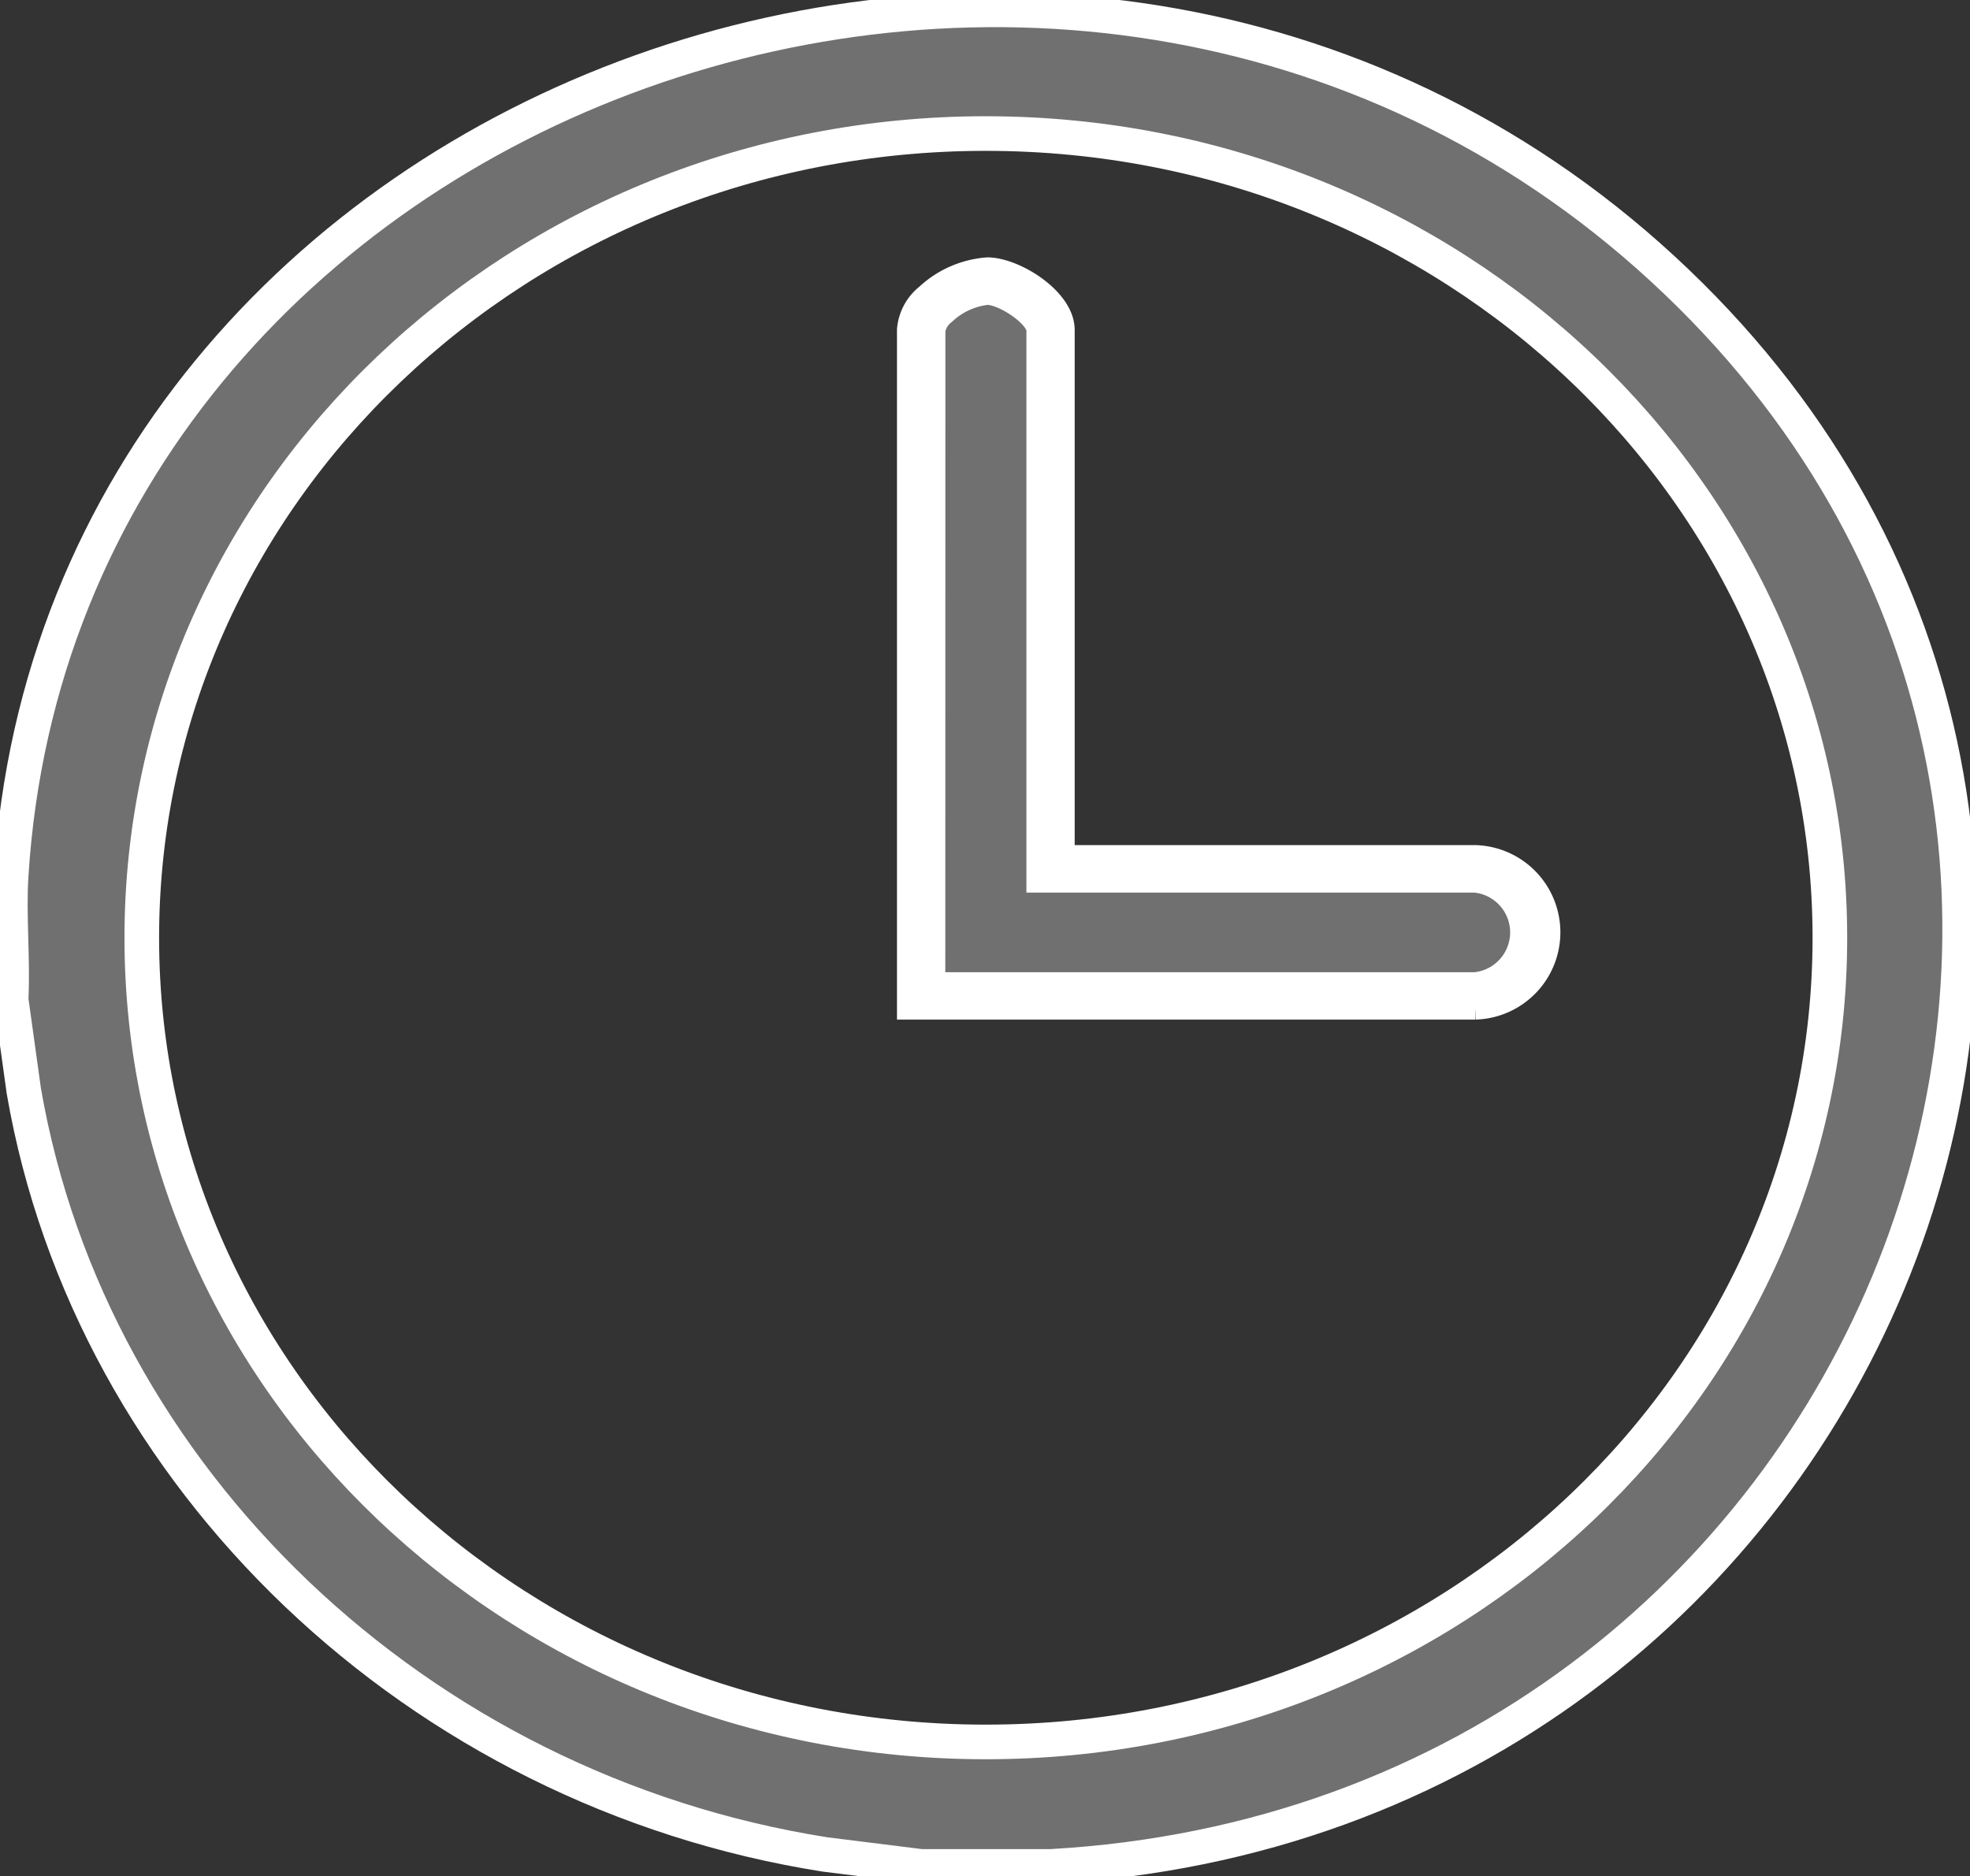 <svg xmlns="http://www.w3.org/2000/svg" xmlns:xlink="http://www.w3.org/1999/xlink" id="Group_95" data-name="Group 95" width="71.124" height="67.748" viewBox="0 0 71.124 67.748"><rect x="0" y="0" width="71.124" height="67.748" fill="#333333" stroke="none"/><defs><clipPath id="clip-path"><rect id="Rectangle_37" data-name="Rectangle 37" width="71.124" height="67.748" fill="#707070" stroke="#fff" stroke-width="1"></rect></clipPath></defs><g id="Group_94" data-name="Group 94" transform="translate(0 0)" clip-path="url(#clip-path)"><path id="Path_746" data-name="Path 746" d="M60.775,10.439C39.468-9.931,2.407,3.439.653,31.906c-.089,1.466.072,2.977,0,4.455l.459,3.3C3.528,53.662,15.345,64.918,30.043,67.231l3.466.432H38.18C68.011,66,82.053,30.769,60.775,10.439M35.841,63.168c-16.828,0-30.47-13-30.47-29.035S19.014,5.092,35.841,5.092s30.476,13,30.476,29.041S52.675,63.168,35.841,63.168" transform="translate(-0.252 -0.27)" fill="#707070" stroke="#fff" stroke-width="1"></path><path id="Path_747" data-name="Path 747" d="M60.775,10.439C39.468-9.931,2.407,3.439.653,31.906c-.089,1.466.072,2.977,0,4.455l.459,3.3C3.528,53.662,15.345,64.918,30.043,67.231l3.466.432H38.18C68.011,66,82.053,30.769,60.775,10.439ZM35.841,63.168c-16.828,0-30.47-13-30.47-29.035S19.014,5.092,35.841,5.092s30.476,13,30.476,29.041S52.675,63.168,35.841,63.168Z" transform="translate(-0.252 -0.27)" fill="#707070" stroke="#fff" stroke-miterlimit="10" stroke-width="1.25"></path><path id="Path_748" data-name="Path 748" d="M77.894,41.379a2.514,2.514,0,0,1-2.141,2.3h-20V19.634c0-.847,1.527-1.79,2.4-1.767.817.017,2.273.977,2.273,1.767V39.089h15.33a2.508,2.508,0,0,1,2.141,2.29" transform="translate(-22.495 -7.715)" fill="#707070" stroke="#fff" stroke-width="1"></path><path id="Path_749" data-name="Path 749" d="M75.5,43.76H55.127v-24.4a1.679,1.679,0,0,1,.633-1.183,3.515,3.515,0,0,1,2.148-.939c.966.02,2.635,1.077,2.635,2.122v19.1H75.5a2.651,2.651,0,0,1,0,5.3m-19.628-.71H75.5a1.946,1.946,0,0,0,0-3.875H59.8V19.364c0-.552-1.251-1.4-1.908-1.412a2.762,2.762,0,0,0-1.61.738,1.069,1.069,0,0,0-.407.674Z" transform="translate(-22.243 -7.445)" fill="#707070" stroke="#fff" stroke-width="1"></path></g></svg>